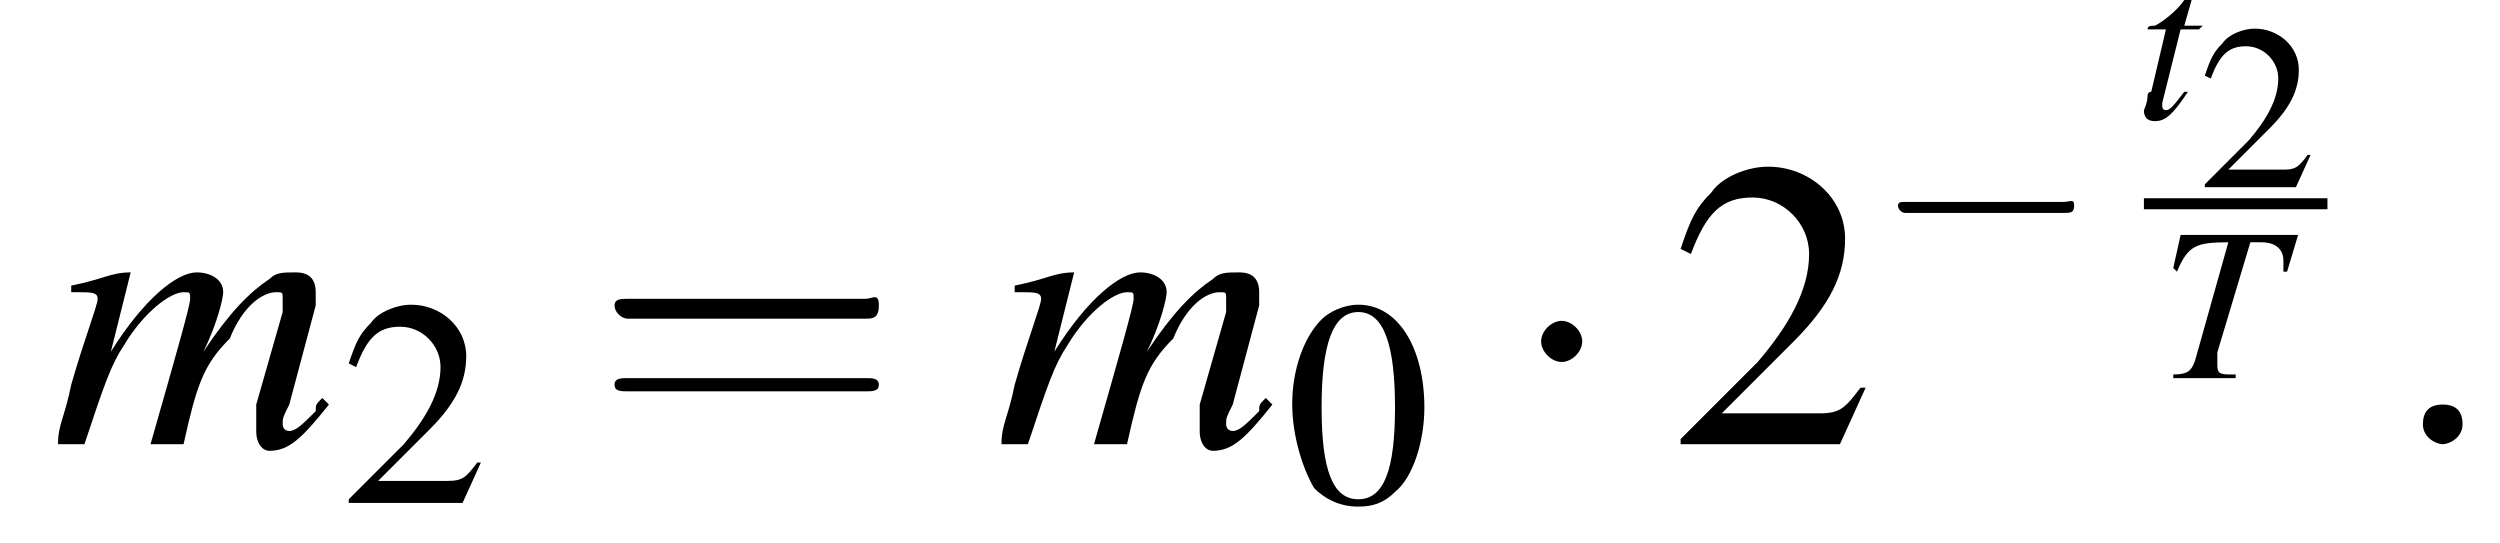 <?xml version='1.0' encoding='UTF-8'?>
<!---2.6-->
<svg version='1.1' xmlns='http://www.w3.org/2000/svg' xmlns:xlink='http://www.w3.org/1999/xlink' width='68.1pt' height='14.8pt' viewBox='202.6 70.2 68.1 14.8'>
<defs>
<use id='g20-50' xlink:href='#g3-50' transform='scale(.8)'/>
<use id='g29-61' xlink:href='#g21-61' transform='scale(1.8)'/>
<use id='g24-48' xlink:href='#g3-48'/>
<use id='g24-50' xlink:href='#g3-50'/>
<use id='g16-58' xlink:href='#g12-58' transform='scale(1.8)'/>
<path id='g21-61' d='M4.1-1.9C4.2-1.9 4.3-1.9 4.3-2.1S4.2-2.2 4.1-2.2H.5C.4-2.2 .3-2.2 .3-2.1S.4-1.9 .5-1.9H4.1ZM4.1-.8C4.2-.8 4.3-.8 4.3-.9S4.2-1 4.1-1H.5C.4-1 .3-1 .3-.9S.4-.8 .5-.8H4.1Z'/>
<path id='g3-48' d='M2-5.4C1.6-5.4 1.2-5.2 1-5C.5-4.5 .2-3.6 .2-2.7C.2-1.8 .5-.9 .8-.4C1.1-.1 1.5 .1 2 .1C2.4 .1 2.7 0 3-.3C3.5-.7 3.8-1.7 3.8-2.6C3.8-4.2 3.1-5.4 2-5.4ZM2-5.2C2.7-5.2 3-4.3 3-2.6S2.7-.1 2-.1S1-.9 1-2.6C1-4.3 1.3-5.2 2-5.2Z'/>
<path id='g3-50' d='M3.8-1.1L3.7-1.1C3.4-.7 3.3-.6 2.9-.6H1L2.4-2C3.1-2.7 3.4-3.3 3.4-4C3.4-4.8 2.7-5.4 1.9-5.4C1.5-5.4 1-5.2 .8-4.9C.5-4.6 .4-4.4 .2-3.8L.4-3.7C.7-4.5 1-4.8 1.6-4.8C2.2-4.8 2.7-4.3 2.7-3.7C2.7-3 2.3-2.3 1.7-1.6L.2-.1V0H3.3L3.8-1.1Z'/>
<use id='g28-50' xlink:href='#g3-50' transform='scale(1.4)'/>
<use id='g17-109' xlink:href='#g13-109' transform='scale(1.8)'/>
<path id='g12-58' d='M1.1-.3C1.1-.5 1-.6 .8-.6S.5-.5 .5-.3S.7 0 .8 0S1.1-.1 1.1-.3Z'/>
<use id='g6-0' xlink:href='#g1-0' transform='scale(1.4)'/>
<use id='g6-1' xlink:href='#g1-1' transform='scale(1.4)'/>
<path id='g13-84' d='M3.8-3.9H.6L.4-3L.5-2.9C.8-3.6 1-3.7 1.9-3.7L1-.5C.9-.2 .8-.1 .4-.1V0H2.1V-.1C2-.1 1.9-.1 1.9-.1C1.6-.1 1.6-.2 1.6-.4C1.6-.4 1.6-.5 1.6-.7L2.5-3.7H2.8C3.2-3.7 3.4-3.5 3.4-3.2C3.4-3.1 3.4-3 3.4-2.9L3.5-2.9L3.8-3.9Z'/>
<path id='g13-109' d='M4.1-.7C4-.6 4-.6 4-.5C3.8-.3 3.7-.2 3.6-.2C3.5-.2 3.5-.3 3.5-.3C3.5-.4 3.5-.4 3.6-.6L4-2.1C4-2.1 4-2.2 4-2.3C4-2.5 3.9-2.6 3.7-2.6C3.5-2.6 3.4-2.6 3.3-2.5C3-2.3 2.7-2 2.3-1.4C2.5-1.8 2.6-2.2 2.6-2.3C2.6-2.5 2.4-2.6 2.2-2.6C1.9-2.6 1.4-2.2 .9-1.4L1.2-2.6L1.2-2.6C.9-2.6 .8-2.5 .3-2.4V-2.3H.4C.6-2.3 .7-2.3 .7-2.2C.7-2.1 .5-1.6 .3-.9C.2-.4 .1-.3 .1 0H.5C.8-.9 .9-1.2 1.1-1.5C1.4-2 1.8-2.3 2-2.3C2.1-2.3 2.1-2.3 2.1-2.2C2.1-2.1 1.9-1.4 1.5 0H2C2.2-.9 2.3-1.2 2.7-1.6C2.9-2.1 3.2-2.3 3.4-2.3C3.5-2.3 3.5-2.3 3.5-2.2C3.5-2.2 3.5-2.1 3.5-2L3.1-.6C3.1-.4 3.1-.3 3.1-.2C3.1 0 3.2 .1 3.3 .1C3.6 .1 3.8-.1 4.2-.6L4.2-.6L4.1-.7Z'/>
<path id='g13-116' d='M1.8-2.5H1.3L1.5-3.2C1.5-3.2 1.5-3.2 1.5-3.2C1.5-3.2 1.4-3.3 1.4-3.3C1.4-3.3 1.4-3.2 1.3-3.2C1.1-2.9 .7-2.6 .5-2.5C.4-2.5 .3-2.5 .3-2.4C.3-2.4 .3-2.4 .3-2.4H.8L.4-.7C.3-.7 .3-.6 .3-.6C.3-.4 .2-.2 .2-.2C.2 0 .3 .1 .5 .1C.8 .1 1-.1 1.4-.7L1.3-.7C1-.3 .9-.2 .8-.2C.7-.2 .7-.3 .7-.3C.7-.4 .7-.4 .7-.4L1.2-2.4H1.7L1.8-2.5Z'/>
<path id='g1-0' d='M5.2-1.8C5.4-1.8 5.5-1.8 5.5-2S5.4-2.1 5.2-2.1H.9C.8-2.1 .7-2.1 .7-2S.8-1.8 .9-1.8H5.2Z'/>
<path id='g1-1' d='M1.5-2C1.5-2.2 1.3-2.4 1.1-2.4S.7-2.2 .7-2S.9-1.6 1.1-1.6S1.5-1.8 1.5-2Z'/>
</defs>
<g id='page1'>

<use x='204' y='82.3' xlink:href='#g17-109'/>
<use x='211.9' y='83.9' xlink:href='#g24-50'/>
<use x='218.8' y='82.3' xlink:href='#g29-61'/>
<use x='229.7' y='82.3' xlink:href='#g17-109'/>
<use x='237.6' y='83.9' xlink:href='#g24-48'/>
<use x='243.6' y='82.3' xlink:href='#g6-1'/>
<use x='248.1' y='82.3' xlink:href='#g28-50'/>
<use x='253.6' y='77.8' xlink:href='#g1-0'/>
<use x='260.8' y='73.4' xlink:href='#g13-116'/>
<use x='262.5' y='75.3' xlink:href='#g20-50'/>
<rect x='261' y='75.6' height='.3' width='5'/>
<use x='261.4' y='80.5' xlink:href='#g13-84'/>
<use x='267.7' y='82.3' xlink:href='#g16-58'/>
</g>
</svg>
